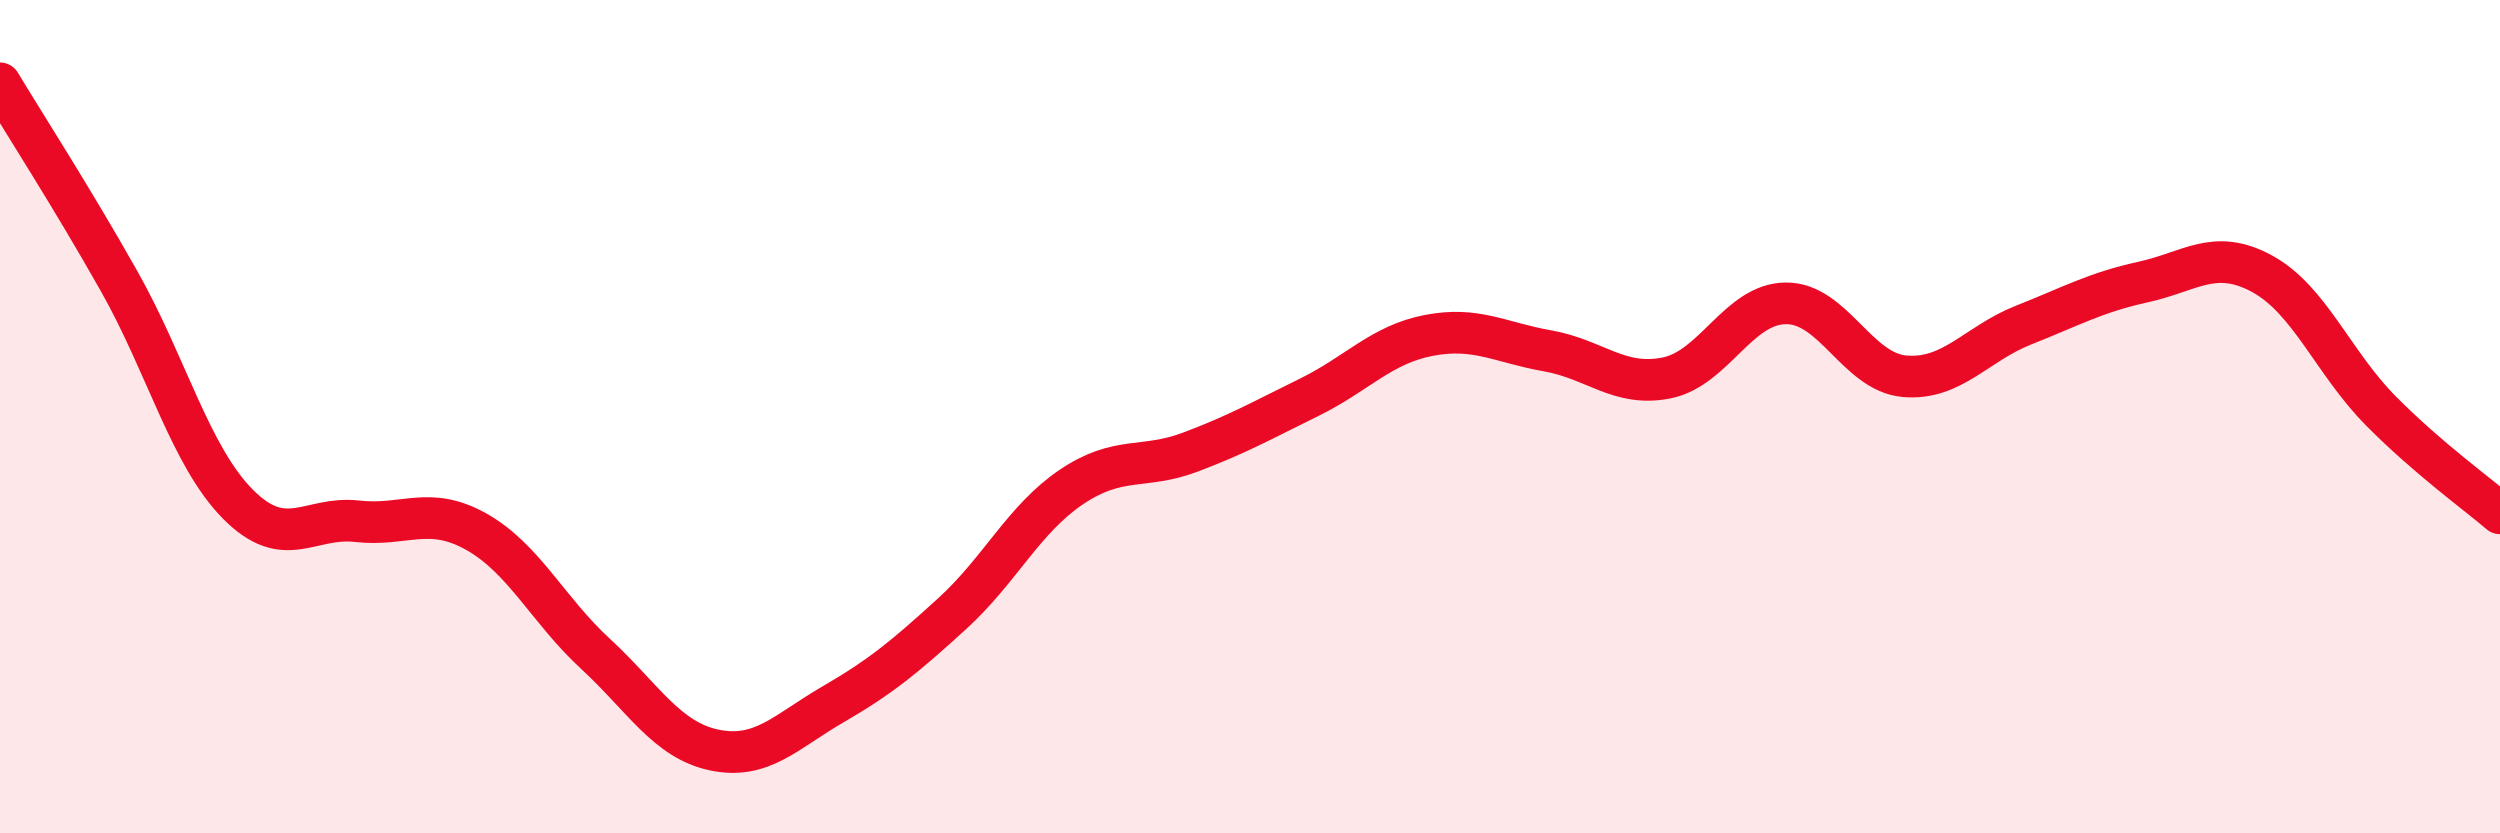 
    <svg width="60" height="20" viewBox="0 0 60 20" xmlns="http://www.w3.org/2000/svg">
      <path
        d="M 0,2 C 0.57,2.95 1.72,4.73 2.86,6.75 C 4,8.77 4.57,10.95 5.71,12.1 C 6.85,13.25 7.43,12.38 8.57,12.51 C 9.71,12.64 10.29,12.12 11.43,12.76 C 12.57,13.4 13.15,14.64 14.29,15.69 C 15.43,16.74 16,17.76 17.14,18 C 18.28,18.24 18.86,17.56 20,16.9 C 21.14,16.24 21.72,15.76 22.86,14.72 C 24,13.68 24.57,12.46 25.71,11.69 C 26.85,10.92 27.43,11.28 28.57,10.85 C 29.71,10.42 30.29,10.09 31.43,9.53 C 32.57,8.97 33.15,8.27 34.29,8.05 C 35.43,7.83 36,8.22 37.14,8.42 C 38.28,8.62 38.86,9.3 40,9.07 C 41.14,8.84 41.72,7.29 42.86,7.28 C 44,7.27 44.57,8.93 45.71,9.03 C 46.85,9.13 47.43,8.25 48.57,7.8 C 49.71,7.35 50.29,7.02 51.43,6.77 C 52.57,6.52 53.15,5.95 54.29,6.57 C 55.43,7.19 56,8.71 57.14,9.86 C 58.28,11.01 59.43,11.83 60,12.32L60 20L0 20Z"
        fill="#EB0A25"
        opacity="0.1"
        stroke-linecap="round"
        stroke-linejoin="round"
      />
      <path
        d="M 0,2 C 0.57,2.95 1.72,4.73 2.86,6.75 C 4,8.77 4.57,10.95 5.71,12.1 C 6.85,13.25 7.43,12.38 8.57,12.51 C 9.71,12.64 10.29,12.12 11.43,12.76 C 12.57,13.4 13.15,14.64 14.29,15.69 C 15.43,16.74 16,17.76 17.14,18 C 18.28,18.24 18.86,17.56 20,16.9 C 21.14,16.24 21.72,15.76 22.86,14.72 C 24,13.68 24.57,12.46 25.71,11.69 C 26.85,10.92 27.43,11.28 28.57,10.85 C 29.71,10.42 30.29,10.09 31.43,9.53 C 32.57,8.97 33.15,8.27 34.29,8.05 C 35.43,7.83 36,8.22 37.14,8.42 C 38.28,8.62 38.86,9.3 40,9.07 C 41.14,8.84 41.72,7.29 42.86,7.28 C 44,7.27 44.57,8.93 45.71,9.03 C 46.85,9.13 47.43,8.25 48.57,7.8 C 49.71,7.35 50.29,7.02 51.43,6.77 C 52.57,6.52 53.15,5.95 54.29,6.57 C 55.43,7.19 56,8.71 57.14,9.86 C 58.28,11.01 59.43,11.83 60,12.32"
        stroke="#EB0A25"
        stroke-width="1"
        fill="none"
        stroke-linecap="round"
        stroke-linejoin="round"
      />
    </svg>
  